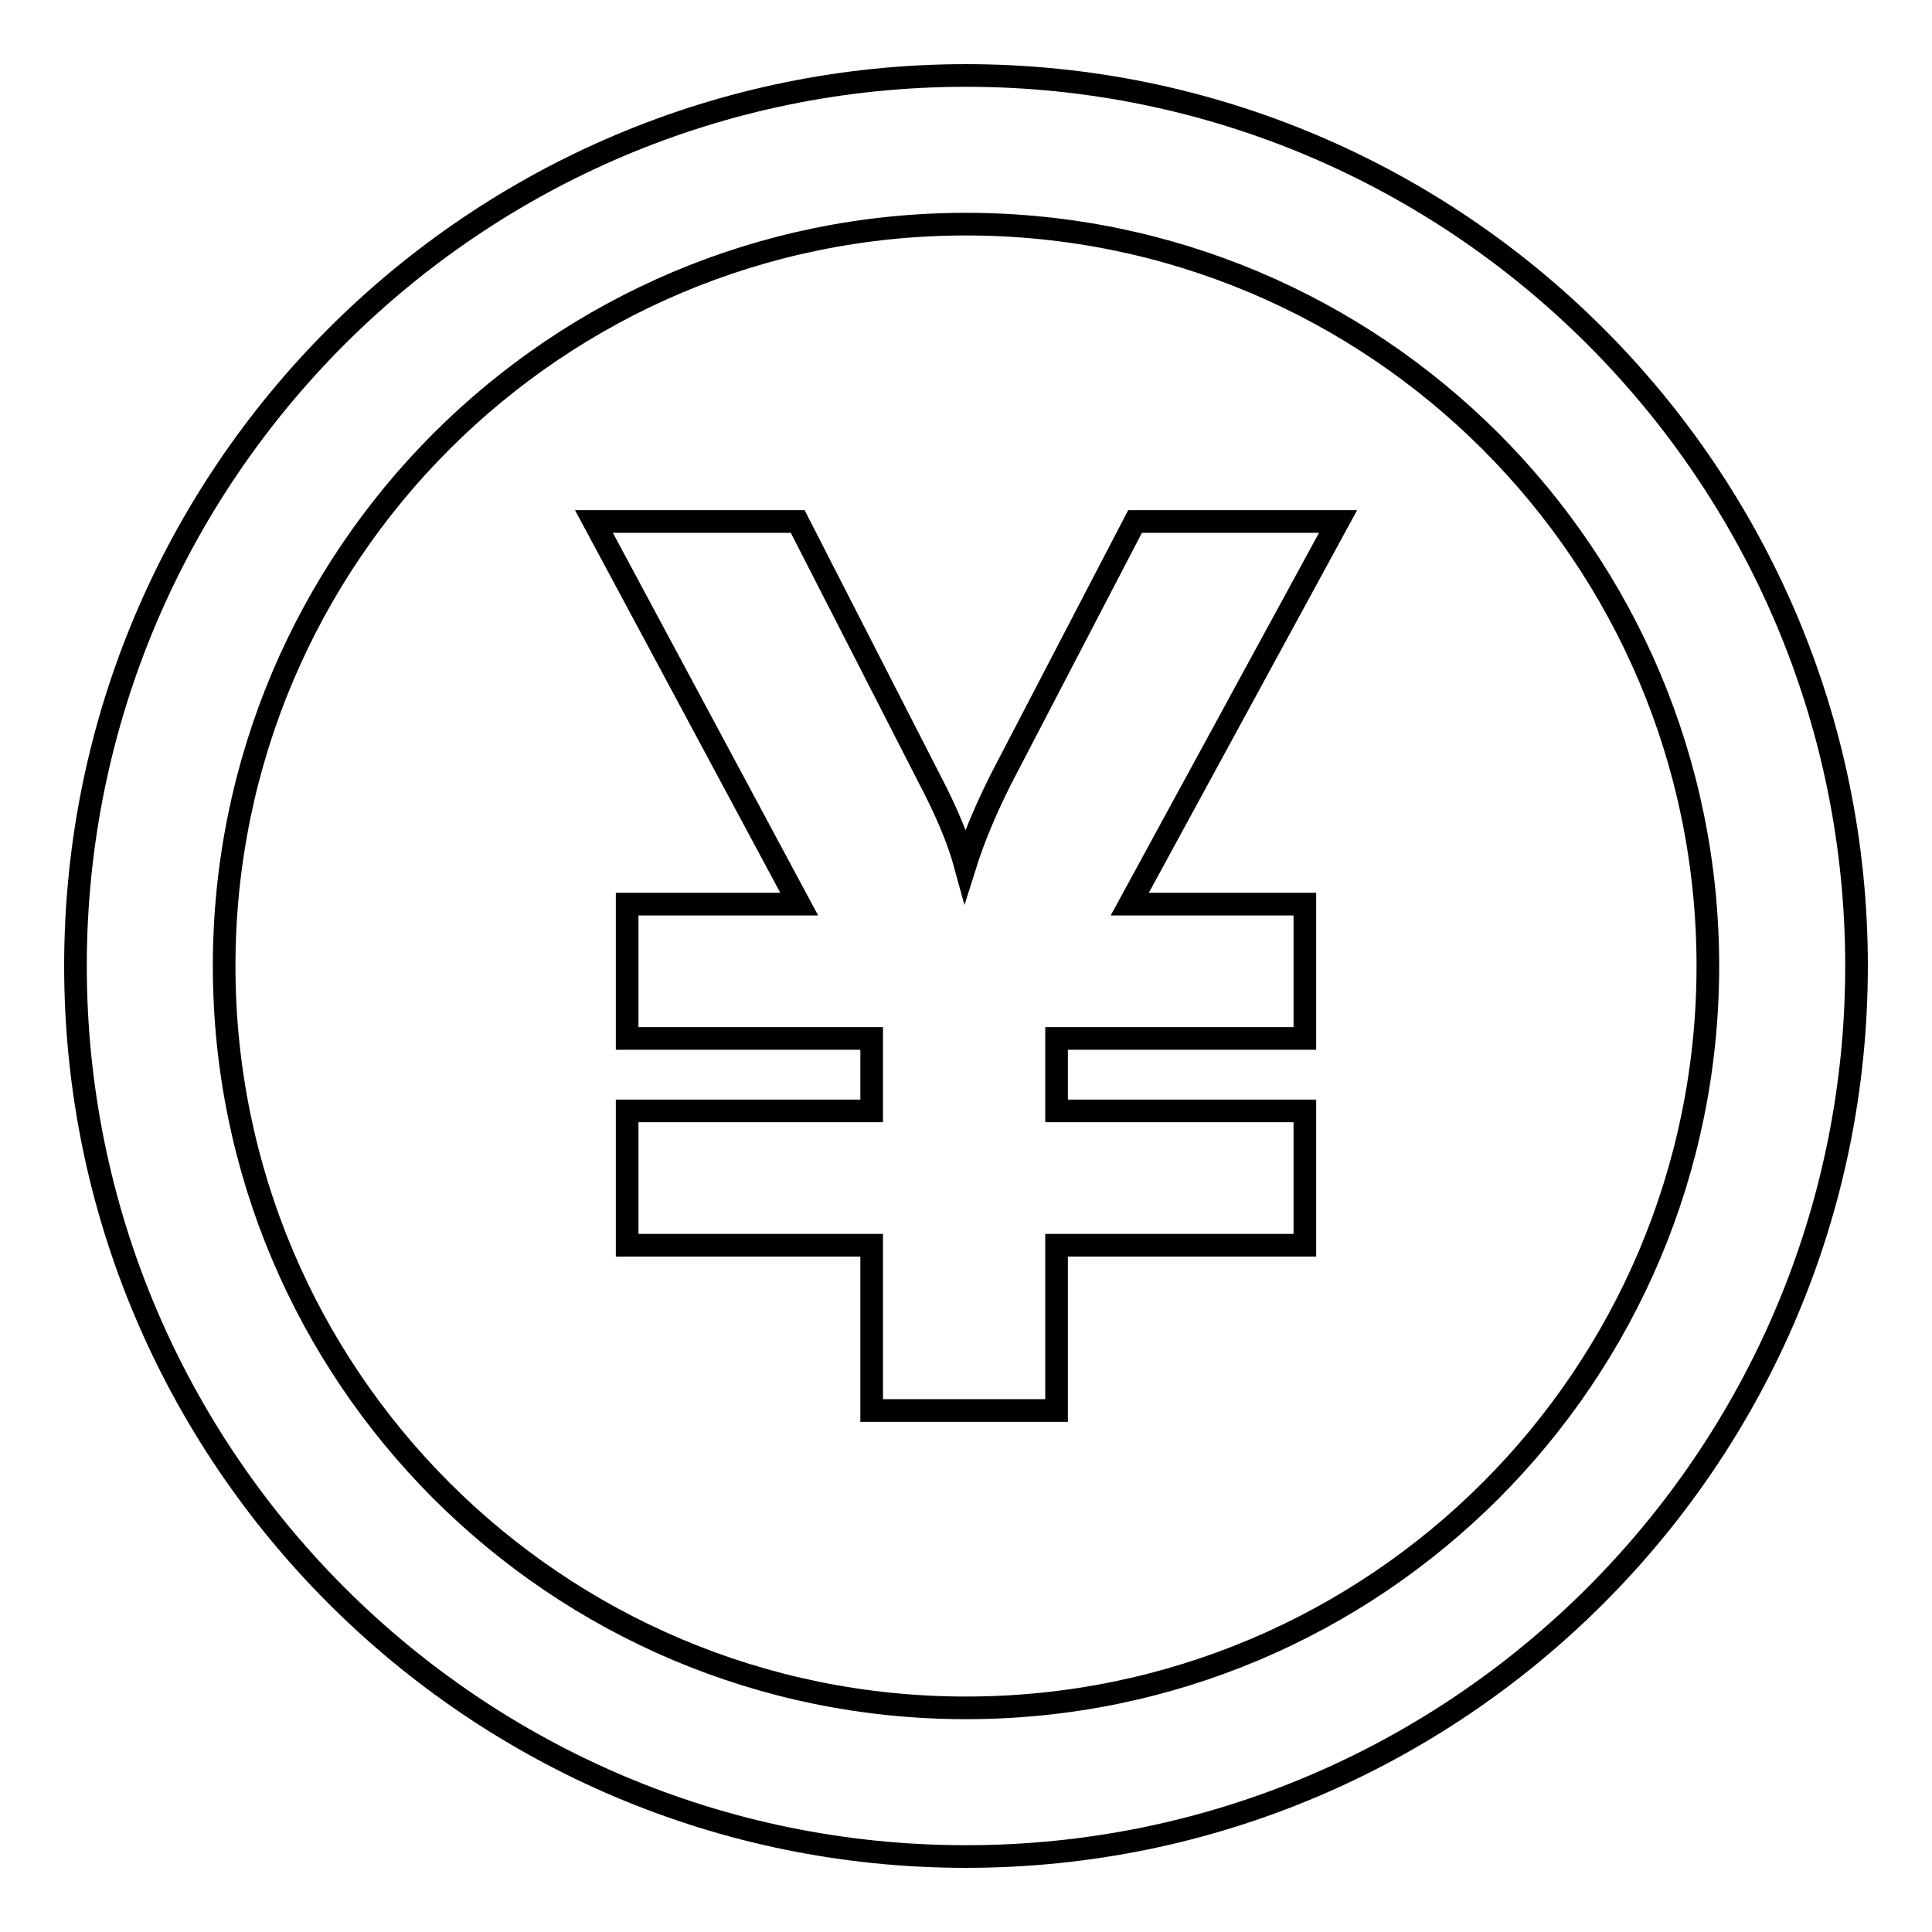 <?xml version="1.0" encoding="utf-8"?>
<!-- Svg Vector Icons : http://www.onlinewebfonts.com/icon -->
<!DOCTYPE svg PUBLIC "-//W3C//DTD SVG 1.1//EN" "http://www.w3.org/Graphics/SVG/1.1/DTD/svg11.dtd">
<svg version="1.1" xmlns="http://www.w3.org/2000/svg" xmlns:xlink="http://www.w3.org/1999/xlink" x="0px" y="0px" viewBox="0 0 256 256" enable-background="new 0 0 256 256" xml:space="preserve">
<g><g><path stroke-width="3" fill-opacity="0" stroke="#000000"  d="M128,29.7c54.3,0,98.3,44,98.3,98.3c0,54.3-44,98.3-98.3,98.3c-54.3,0-98.3-44-98.3-98.3C29.7,73.7,73.7,29.7,128,29.7 M128,10C62.9,10,10,62.9,10,128c0,65.1,52.9,118,118,118c65.1,0,118-52.9,118-118C246,62.9,193.1,10,128,10L128,10z"/><path stroke-width="3" fill-opacity="0" stroke="#000000"  d="M177.3,69.1h-26.9l-17.8,34.2c-2,4-3.6,7.8-4.7,11.3c-0.9-3.3-2.5-7.1-4.7-11.3l-17.5-34.2H78.7l27.2,50.7H83.1v17.8h32.4v9.6H83.1V165h32.4v21.9H140V165h32.9v-17.8H140v-9.6h32.9v-17.8h-23.2L177.3,69.1z"/></g></g>
</svg>